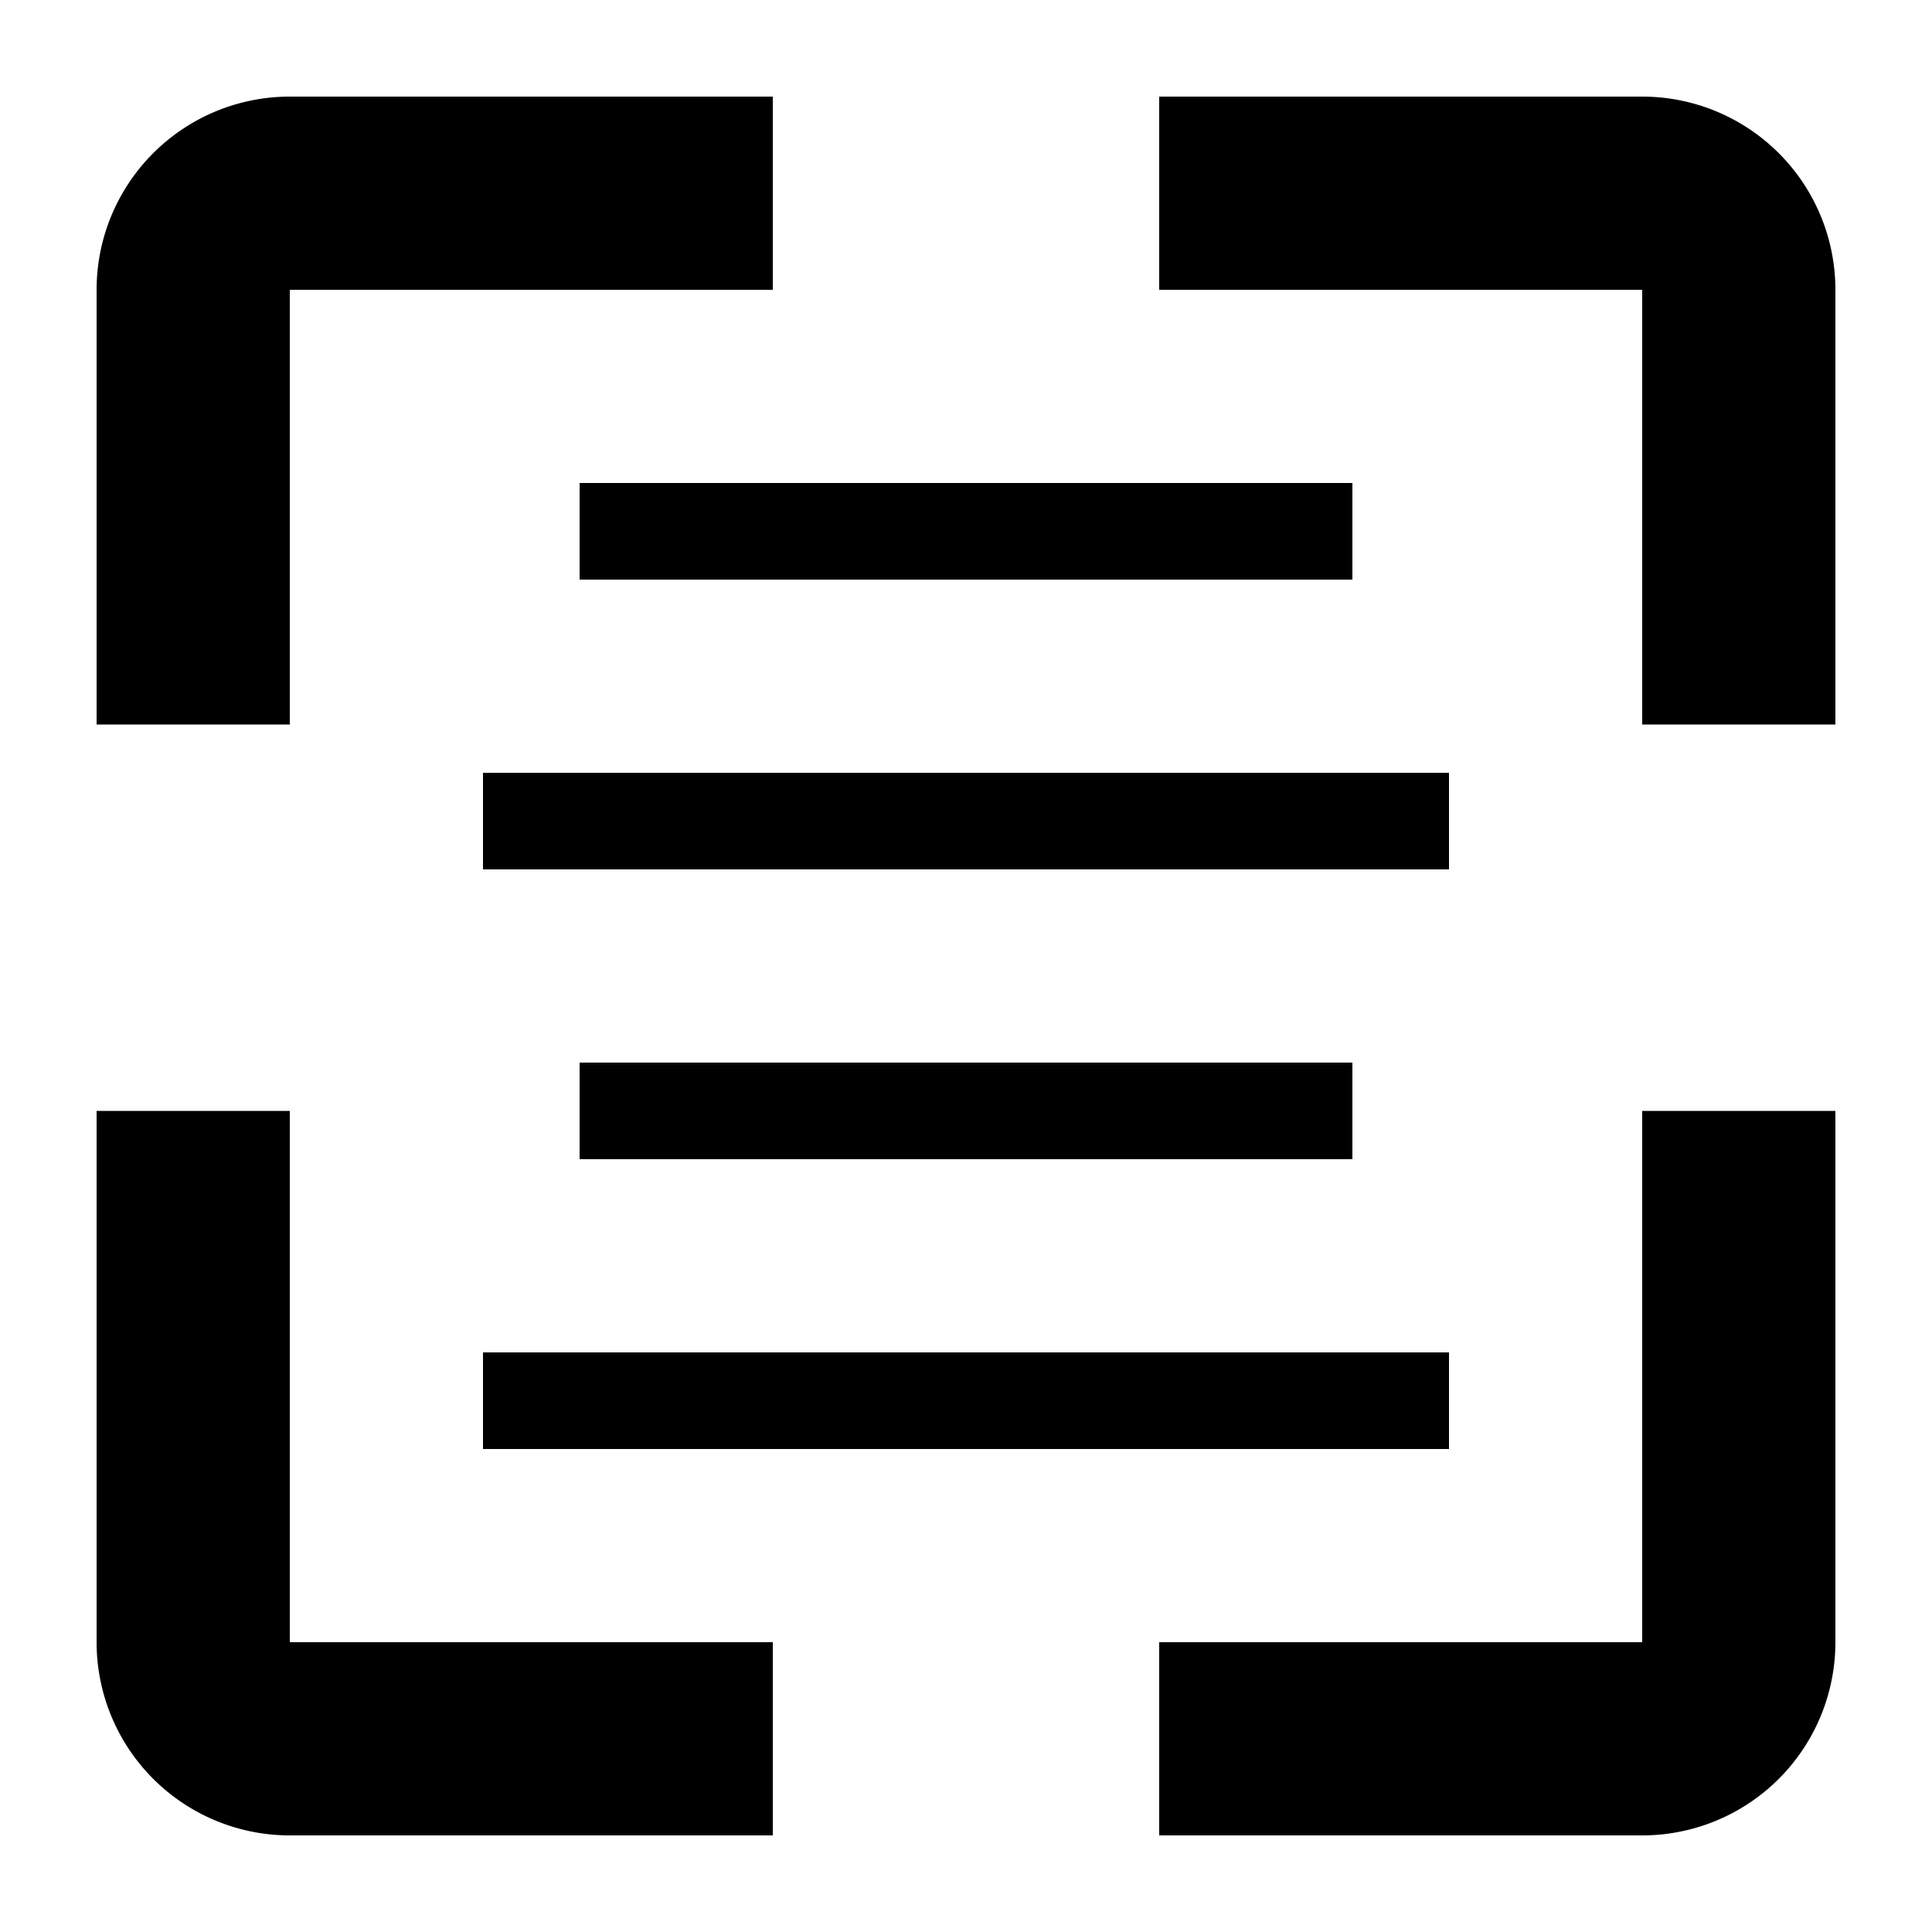<?xml version="1.0" encoding="UTF-8"?><svg xmlns="http://www.w3.org/2000/svg" width="20" height="20" viewBox="0 0 20 20"><title>
		optical character recognition
	</title><path d="M3 1a2 2 0 0 0-2 2v4.5h2V3h5V1zM1 17v-5.5h2V17h5v2H3a2 2 0 0 1-2-2m11 0v2h5a2 2 0 0 0 2-2v-5.5h-2V17zm5-9.5h2V3a2 2 0 0 0-2-2h-5v2h5z"/><path d="M6 5h8v1H6zM5 8h10v1H5zm1 3h8v1H6zm-1 3h10v1H5z"/></svg>
